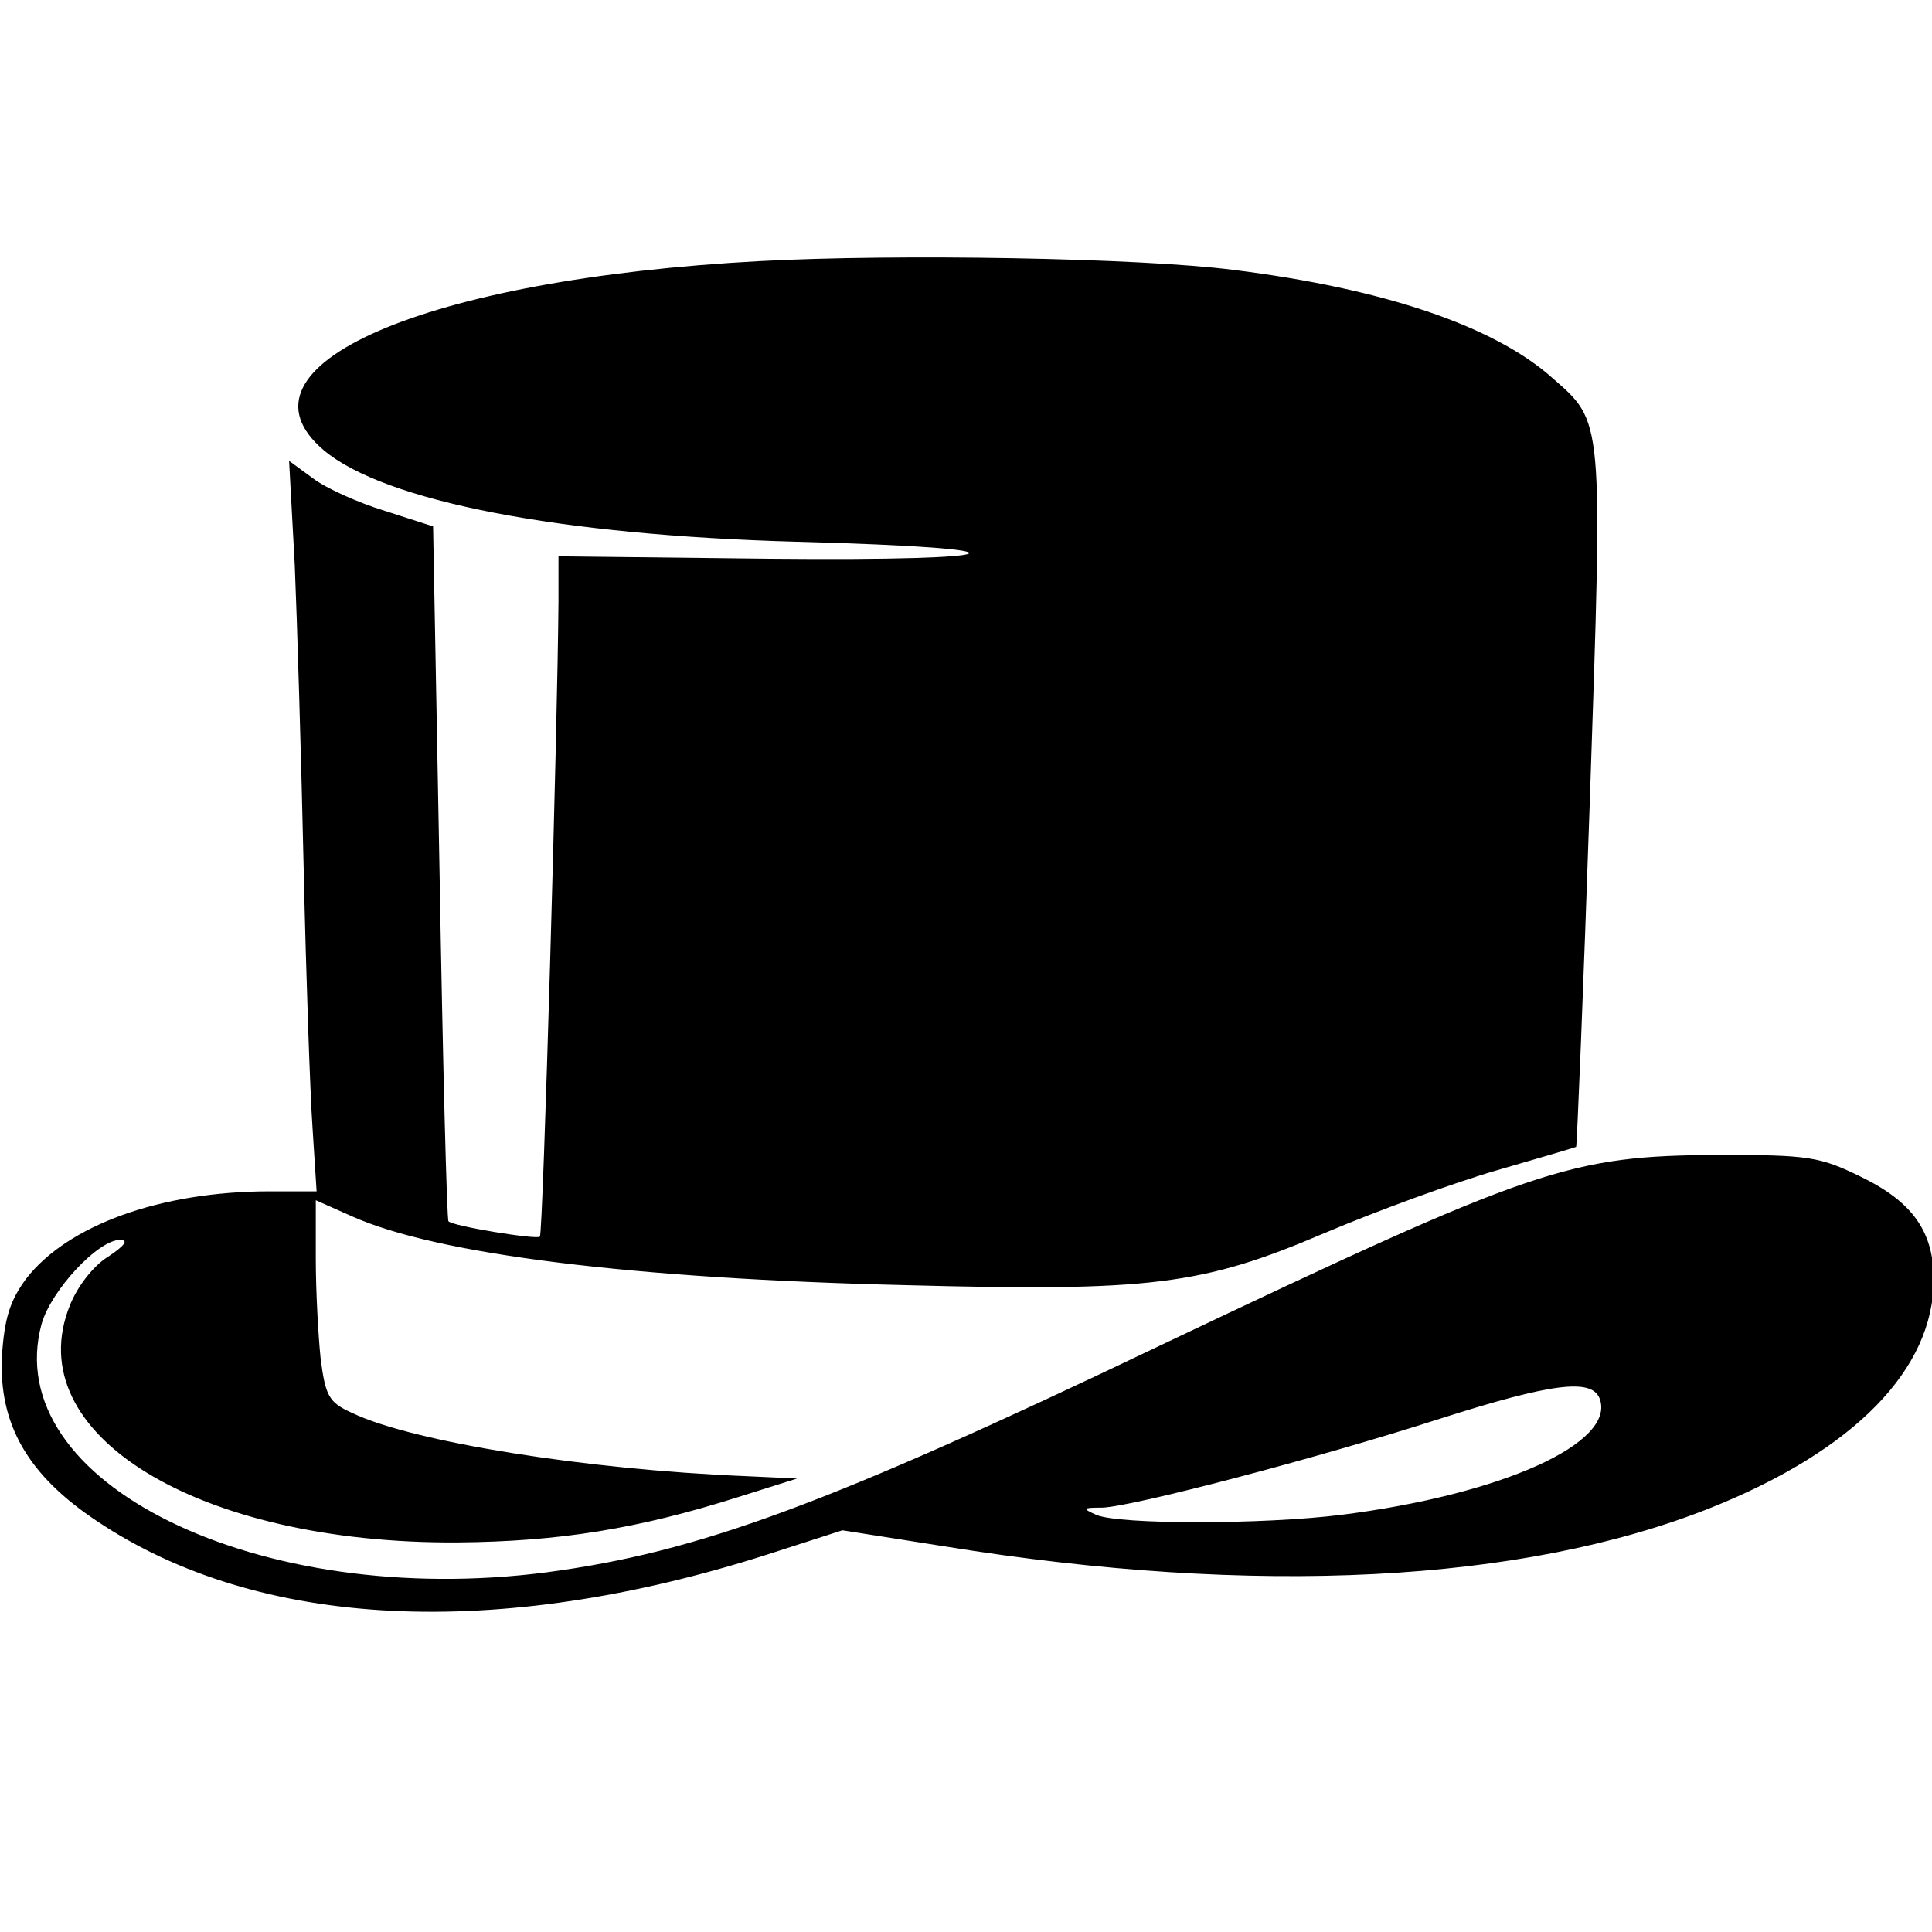 <?xml version="1.0" encoding="UTF-8" standalone="no"?>
<svg
   version="1.0"
   width="512pt"
   height="512pt"
   viewBox="0 0 512 512"
   preserveAspectRatio="xMidYMid"
   id="svg1"
   xmlns="http://www.w3.org/2000/svg"
   xmlns:svg="http://www.w3.org/2000/svg">
  <defs
     id="defs1" />
  <g
     transform="matrix(0.1,0,0,-0.1,-12.17,215.448)"
     fill="#000000"
     stroke="none"
     id="g1">
    <path
       d="M 2137.664,1462.681 C 1245.85,1415.518 716.335,1183.989 980.02,961.036 1140.804,825.977 1603.862,735.938 2234.135,718.788 2879.414,701.638 2825.82,667.337 2163.39,673.769 l -561.672,6.431 V 562.292 c -2.144,-323.712 -40.732,-1678.584 -49.307,-1685.015 -8.575,-8.575 -231.529,27.869 -242.248,40.732 -4.288,4.288 -15.007,420.182 -23.582,923.971 l -17.15,917.54 -126.483,40.732 c -70.745,21.438 -156.496,60.026 -190.797,85.751 l -64.314,47.163 15.007,-276.548 c 6.431,-152.209 17.15,-512.365 23.582,-801.776 6.431,-289.411 17.15,-600.26 23.582,-690.299 l 10.719,-167.215 H 836.387 c -289.411,0 -535.946,-90.039 -645.279,-231.529 -42.876,-57.882 -57.882,-105.046 -64.314,-205.803 -8.575,-180.078 68.601,-315.137 252.967,-437.332 426.613,-285.123 1056.886,-317.28 1775.054,-87.895 l 199.372,64.314 272.261,-42.876 c 823.214,-132.915 1530.663,-96.47 2030.165,102.902 379.45,152.209 589.541,366.587 589.541,604.548 0,126.483 -55.738,205.803 -192.941,272.261 -109.333,53.595 -139.346,57.882 -375.162,57.882 -398.744,-2.144 -486.639,-32.157 -1479.212,-503.79 -887.527,-424.469 -1226.245,-548.809 -1629.277,-602.404 -763.188,-98.614 -1451.343,237.96 -1337.722,658.142 25.725,90.039 150.065,222.954 207.947,222.954 23.582,0 12.863,-15.007 -32.157,-45.02 -38.588,-23.582 -81.464,-79.32 -100.758,-128.627 -137.202,-340.862 338.718,-632.417 1026.873,-628.129 270.117,2.144 480.208,36.444 743.894,120.052 l 156.496,49.307 -139.346,6.431 c -418.038,17.15 -878.952,90.039 -1039.736,167.215 -62.17,27.869 -70.745,45.02 -83.608,143.634 -6.431,62.17 -12.863,180.078 -12.863,265.829 v 154.353 l 96.47,-42.876 c 225.097,-100.758 743.894,-165.071 1468.493,-182.222 647.423,-17.15 784.625,0 1106.193,137.202 141.49,60.026 347.293,135.058 458.77,167.215 111.477,32.157 205.803,60.026 210.091,62.17 2.144,2.144 19.294,418.038 36.444,921.828 34.301,1018.298 36.444,996.86 -100.758,1116.912 -154.352,137.202 -448.051,235.816 -842.508,285.123 -248.679,32.157 -893.958,42.876 -1254.114,23.582 z m 2223.105,-3014.162 c 45.02,-117.908 -259.398,-255.111 -686.011,-308.705 -207.947,-25.726 -587.397,-25.726 -647.423,0 -38.588,17.15 -36.444,19.294 15.007,19.294 79.32,2.144 570.247,130.771 896.102,235.816 295.842,94.327 400.888,107.189 422.326,53.595 z"
       id="path1"
       style="stroke-width:2.144" />
  </g>
</svg>
